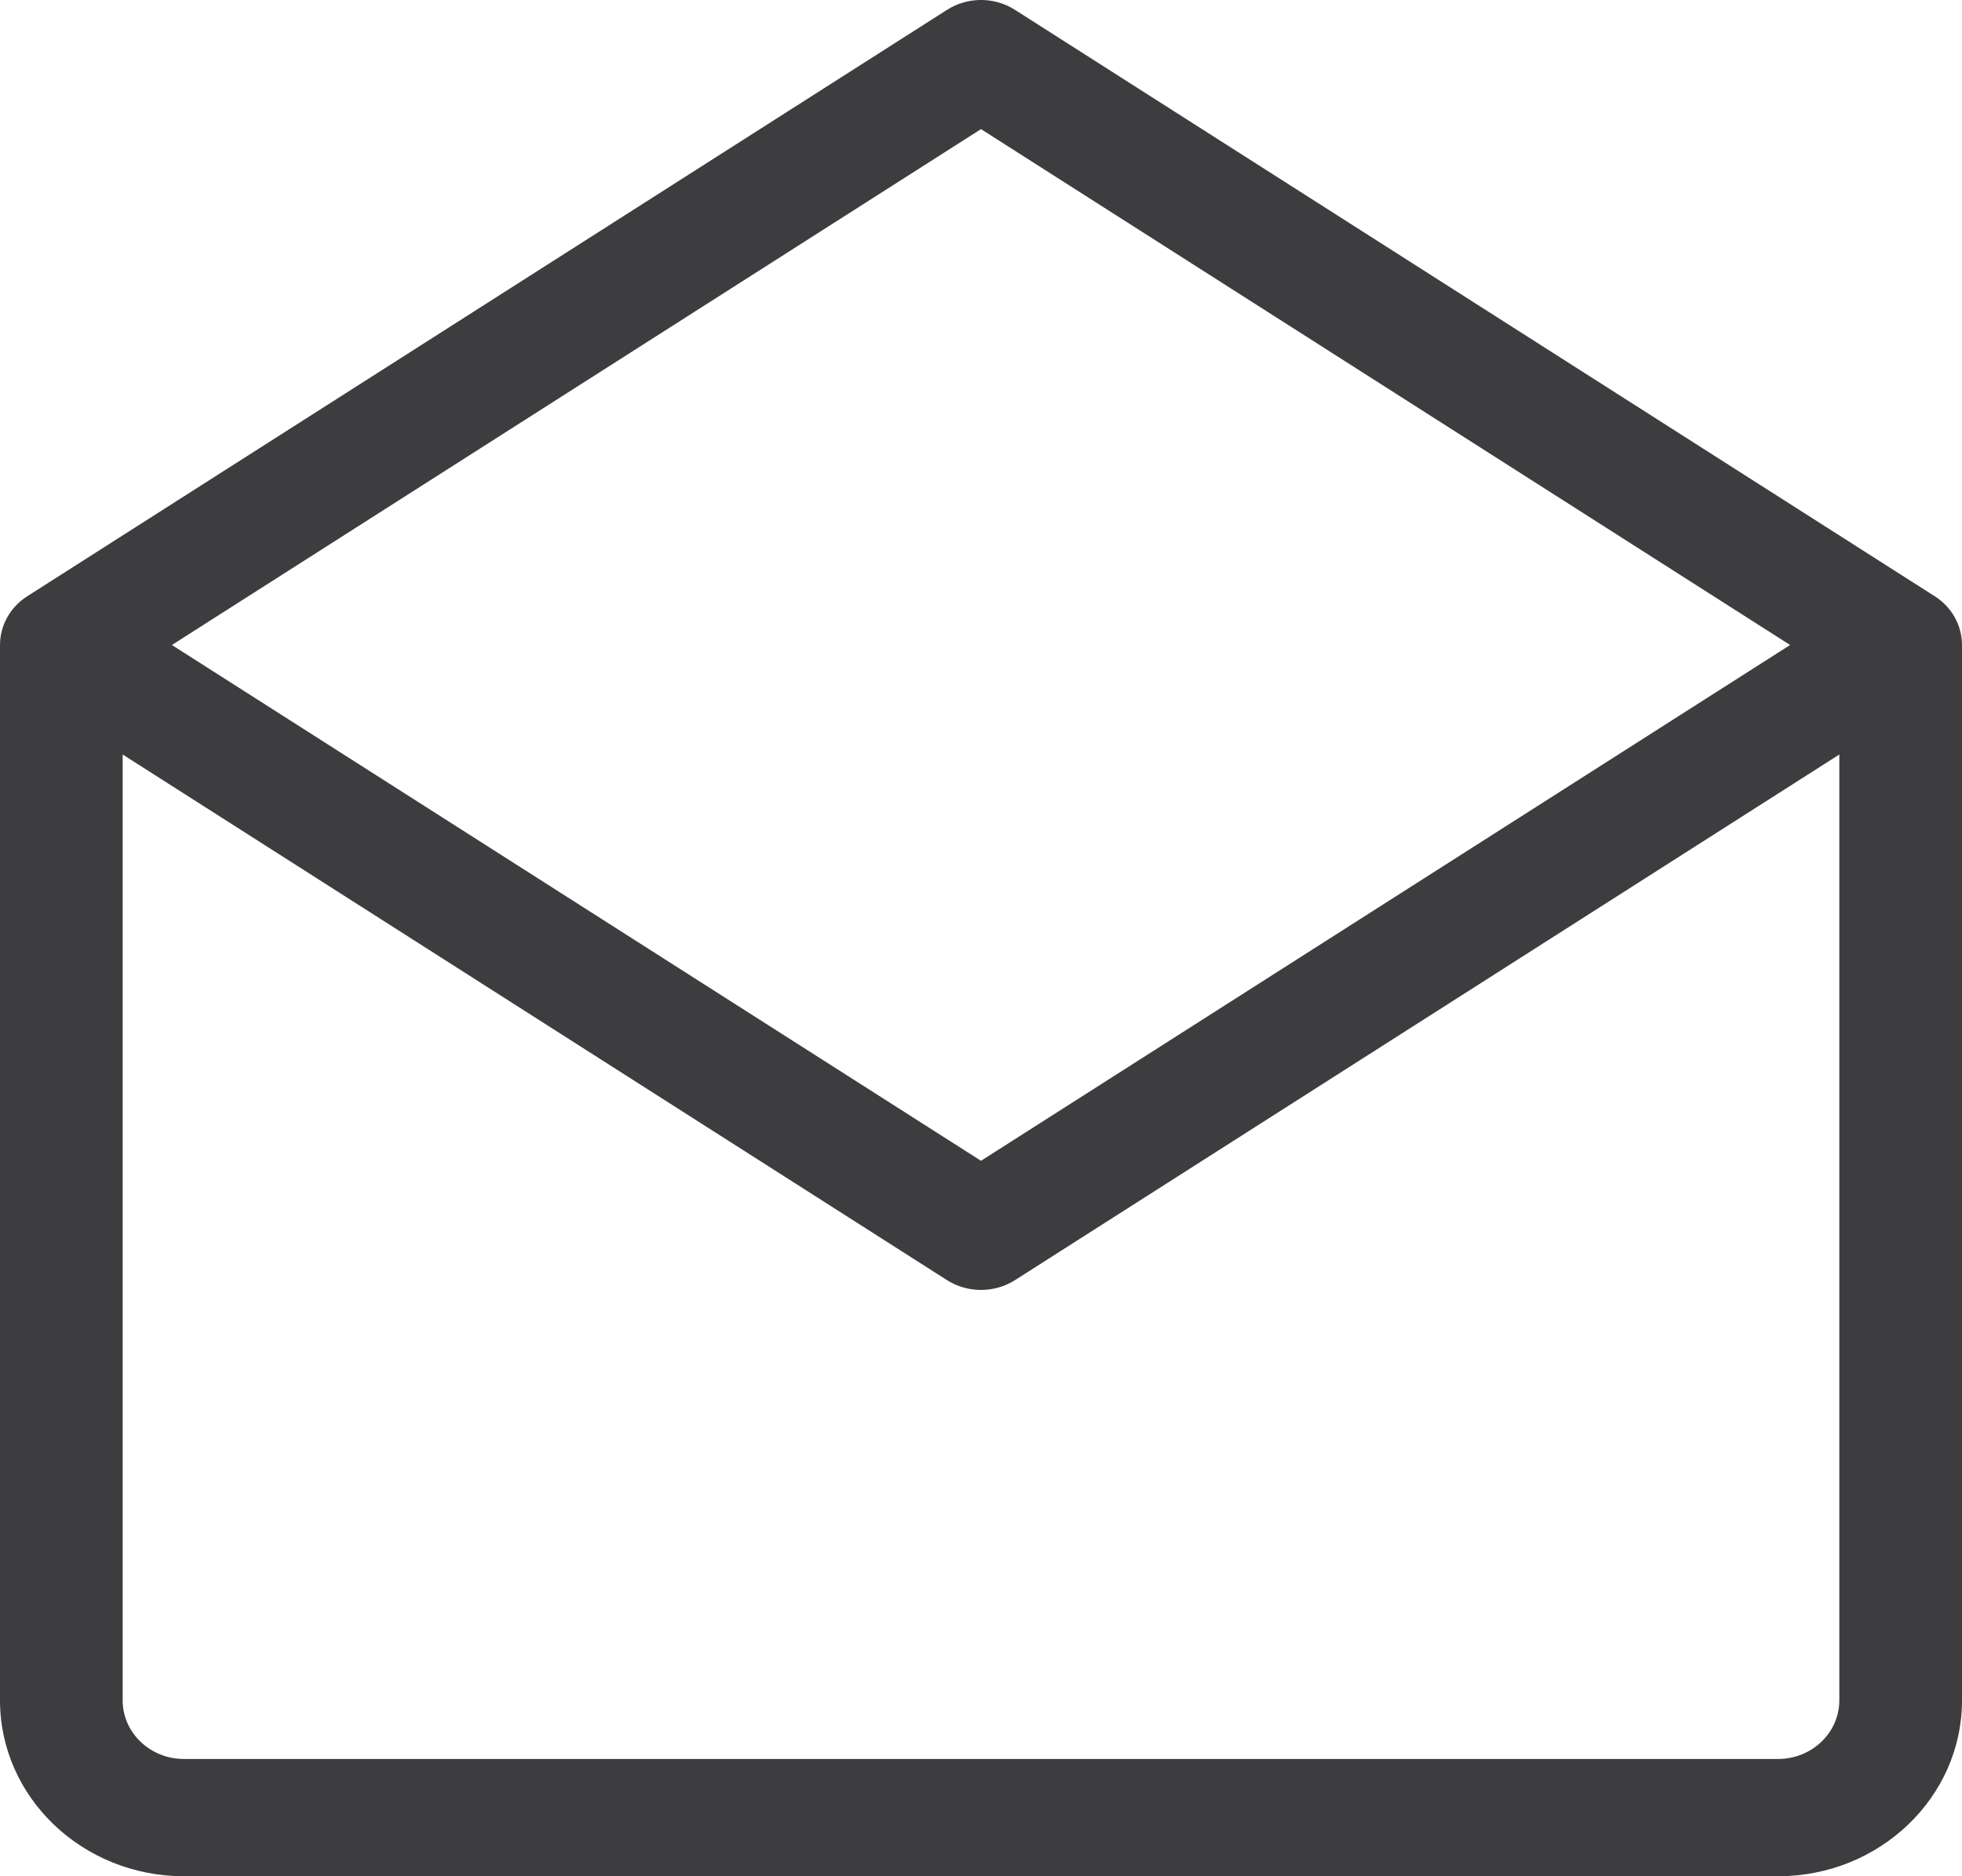 <svg width="23" height="22" viewBox="0 0 23 22" fill="none" xmlns="http://www.w3.org/2000/svg">
<g clip-path="url(#clip0_1_113)">
<path d="M22.68 6.991L11.899 0.116C11.657 -0.039 11.343 -0.039 11.101 0.116L0.32 6.991C0.12 7.118 0 7.333 0 7.563V19.938C0 21.075 0.967 22 2.156 22H20.844C22.033 22 23 21.075 23 19.938V7.563C23 7.333 22.88 7.118 22.68 6.991ZM11.5 1.514L20.985 7.563L11.5 13.611L2.015 7.563L11.5 1.514ZM20.844 20.625H2.156C1.76 20.625 1.438 20.317 1.438 19.938V8.847L11.101 15.01C11.222 15.087 11.361 15.125 11.5 15.125C11.639 15.125 11.778 15.087 11.899 15.01L21.562 8.847V19.938C21.562 20.317 21.24 20.625 20.844 20.625Z" fill="#0D0D11" fill-opacity="0.8"/>
</g>
<defs>
<clipPath id="clip0_1_113">
<rect width="23" height="22" fill="white"/>
</clipPath>
</defs>
</svg>
